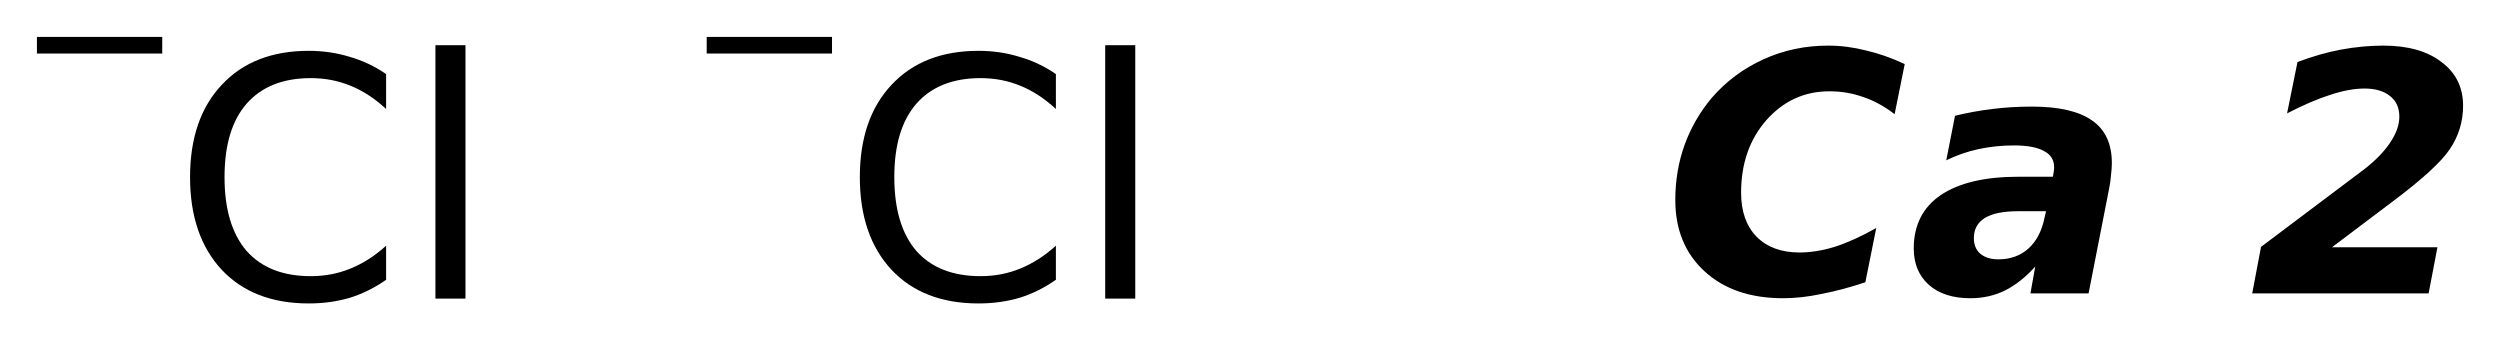 <?xml version='1.0' encoding='UTF-8'?>
<!DOCTYPE svg PUBLIC "-//W3C//DTD SVG 1.1//EN" "http://www.w3.org/Graphics/SVG/1.1/DTD/svg11.dtd">
<svg version='1.2' xmlns='http://www.w3.org/2000/svg' xmlns:xlink='http://www.w3.org/1999/xlink' width='37.923mm' height='5.163mm' viewBox='0 0 37.923 5.163'>
  <desc>Generated by the Chemistry Development Kit (http://github.com/cdk)</desc>
  <g stroke-linecap='round' stroke-linejoin='round' fill='#000000'>
    <rect x='.0' y='.0' width='38.0' height='6.0' fill='#FFFFFF' stroke='none'/>
    <g id='mol1' class='mol'>
      <g id='mol1atm1' class='atom'>
        <path d='M5.857 1.124v.529q-.255 -.237 -.541 -.353q-.28 -.115 -.602 -.115q-.633 -.0 -.974 .389q-.334 .383 -.334 1.113q-.0 .73 .334 1.119q.341 .383 .974 .383q.322 .0 .602 -.115q.286 -.116 .541 -.347v.517q-.261 .183 -.553 .274q-.292 .085 -.621 .085q-.839 -.0 -1.32 -.511q-.48 -.517 -.48 -1.405q-.0 -.888 .48 -1.399q.481 -.517 1.32 -.517q.329 .0 .621 .091q.298 .085 .553 .262zM6.605 .686h.456v3.844h-.456v-3.844z' stroke='none'/>
        <path d='M.56 .56h1.901v.252h-1.901v-.252z' stroke='none'/>
      </g>
      <g id='mol1atm2' class='atom'>
        <path d='M16.017 1.124v.529q-.255 -.237 -.541 -.353q-.28 -.115 -.602 -.115q-.633 -.0 -.974 .389q-.334 .383 -.334 1.113q-.0 .73 .334 1.119q.341 .383 .974 .383q.322 .0 .602 -.115q.286 -.116 .541 -.347v.517q-.261 .183 -.553 .274q-.292 .085 -.621 .085q-.839 -.0 -1.32 -.511q-.48 -.517 -.48 -1.405q-.0 -.888 .48 -1.399q.481 -.517 1.32 -.517q.329 .0 .621 .091q.298 .085 .553 .262zM16.765 .686h.456v3.844h-.456v-3.844z' stroke='none'/>
        <path d='M10.72 .56h1.901v.252h-1.901v-.252z' stroke='none'/>
      </g>
      <path id='mol1atm3' class='atom' d='M28.296 4.281q-.34 .115 -.656 .176q-.311 .067 -.59 .067q-.749 -.0 -1.193 -.408q-.444 -.407 -.444 -1.082q.0 -.444 .14 -.834q.14 -.389 .414 -.717q.328 -.377 .785 -.584q.456 -.207 .979 -.207q.286 -.0 .572 .073q.292 .067 .59 .207l-.153 .76q-.237 -.182 -.48 -.261q-.237 -.086 -.511 -.086q-.566 .0 -.955 .438q-.383 .438 -.383 1.101q-.0 .426 .237 .669q.237 .237 .651 .237q.249 .0 .529 -.085q.286 -.091 .633 -.286l-.165 .822zM30.611 3.204q-.334 .0 -.504 .103q-.165 .104 -.165 .305q.0 .152 .098 .237q.103 .085 .273 .085q.274 -.0 .457 -.164q.182 -.165 .243 -.463l.024 -.103h-.426zM31.992 2.869l-.31 1.582h-.882l.073 -.408q-.219 .244 -.462 .365q-.238 .116 -.523 .116q-.396 -.0 -.627 -.201q-.231 -.207 -.231 -.553q-.0 -.529 .407 -.809q.414 -.28 1.18 -.28h.524l.012 -.073q.006 -.03 .006 -.043q-.0 -.018 -.0 -.03q-.0 -.164 -.152 -.243q-.152 -.086 -.456 -.086q-.274 .0 -.536 .055q-.255 .055 -.492 .171l.133 -.676q.274 -.067 .566 -.103q.292 -.036 .602 -.036q.615 -.0 .913 .212q.298 .207 .298 .645q-.0 .079 -.013 .183q-.006 .097 -.03 .212zM35.374 3.751h1.6l-.134 .7h-2.676l.134 -.706l1.569 -1.18q.256 -.2 .389 -.401q.14 -.207 .14 -.395q.0 -.201 -.14 -.311q-.139 -.115 -.389 -.115q-.231 -.0 -.523 .097q-.286 .091 -.651 .28l.158 -.779q.335 -.127 .657 -.188q.329 -.061 .645 -.061q.56 -.0 .882 .249q.328 .244 .328 .663q.0 .359 -.2 .657q-.195 .292 -.87 .797l-.919 .693z' stroke='none'/>
    </g>
  </g>
</svg>

